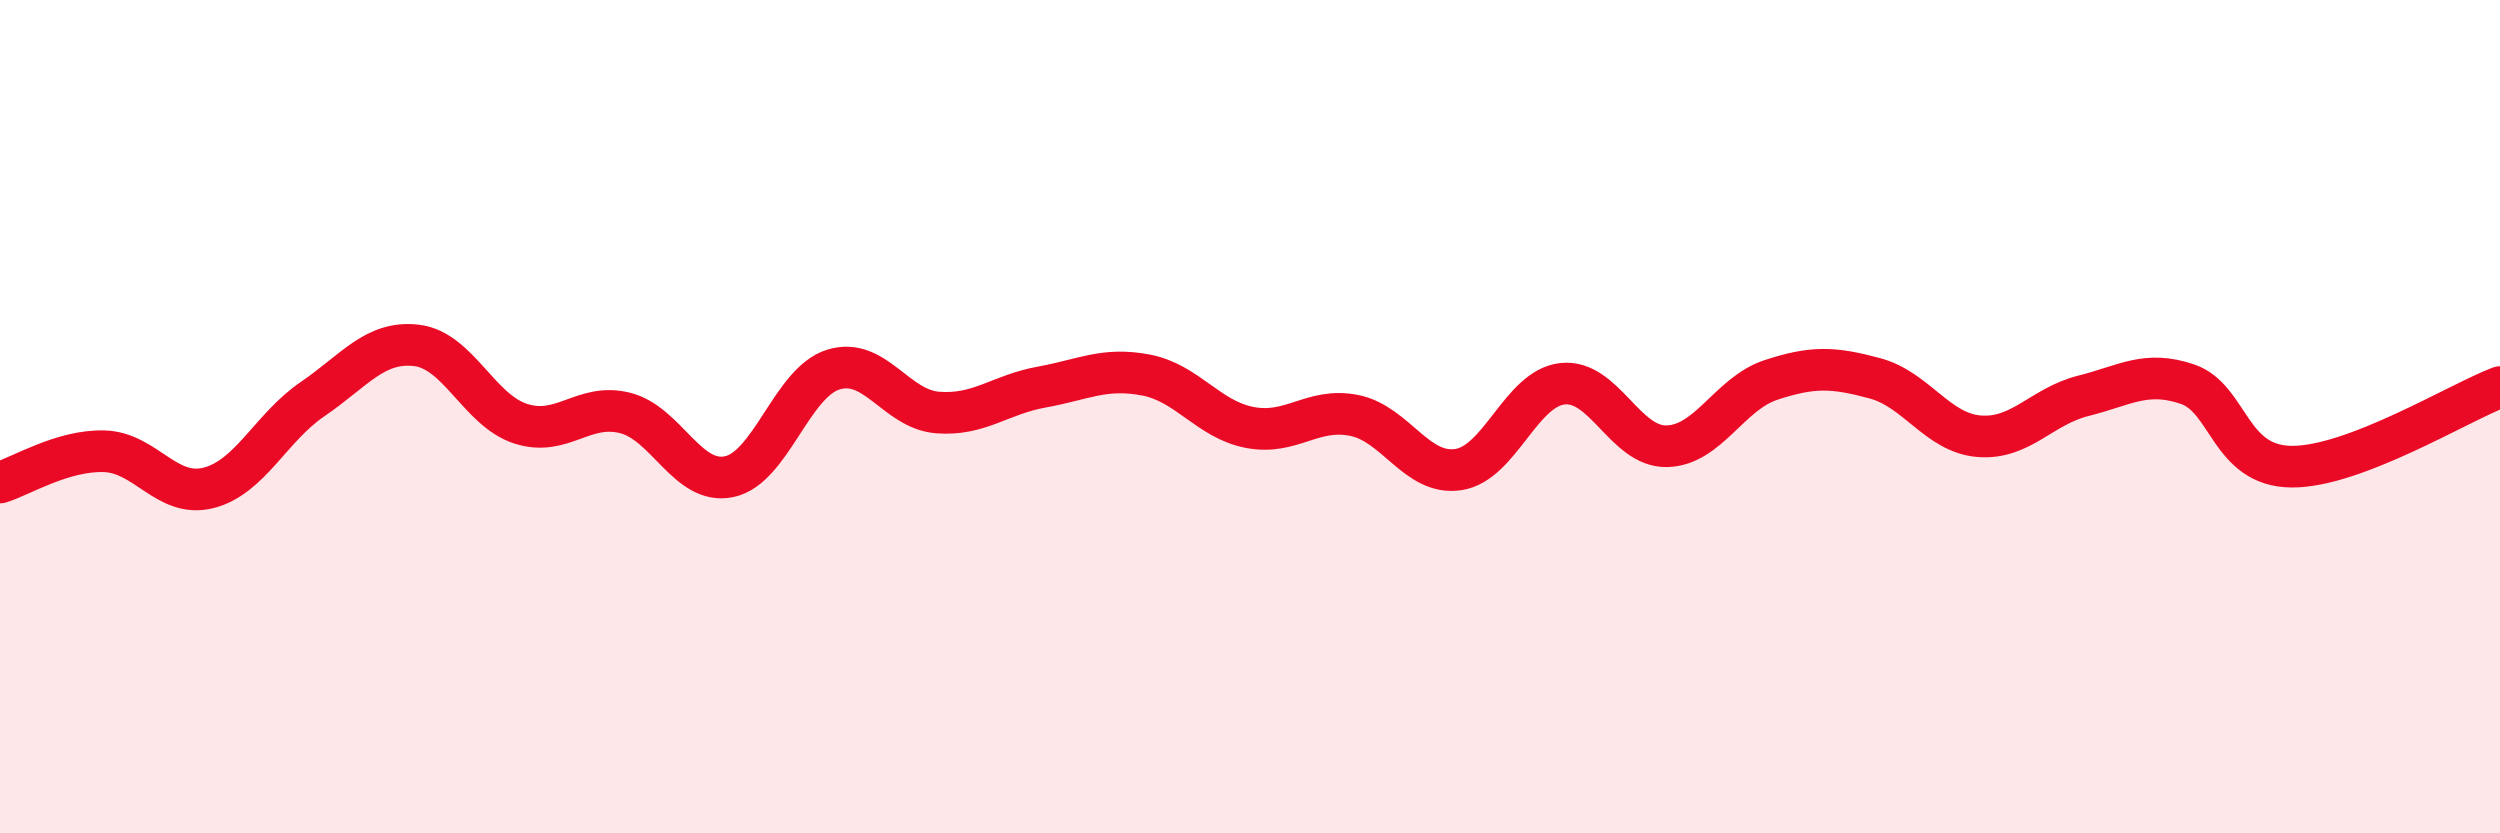 
    <svg width="60" height="20" viewBox="0 0 60 20" xmlns="http://www.w3.org/2000/svg">
      <path
        d="M 0,11.58 C 0.5,11.43 1.5,10.8 2.5,10.83 C 3.5,10.86 4,11.96 5,11.71 C 6,11.46 6.5,10.26 7.5,9.58 C 8.5,8.9 9,8.17 10,8.29 C 11,8.41 11.5,9.85 12.5,10.17 C 13.5,10.49 14,9.66 15,9.91 C 16,10.16 16.5,11.65 17.5,11.44 C 18.5,11.23 19,9.18 20,8.87 C 21,8.56 21.5,9.82 22.5,9.9 C 23.5,9.98 24,9.47 25,9.29 C 26,9.11 26.5,8.81 27.5,9 C 28.5,9.19 29,10.07 30,10.26 C 31,10.45 31.5,9.77 32.5,9.97 C 33.5,10.17 34,11.42 35,11.27 C 36,11.12 36.5,9.32 37.5,9.21 C 38.5,9.1 39,10.73 40,10.71 C 41,10.69 41.5,9.45 42.5,9.12 C 43.5,8.79 44,8.81 45,9.08 C 46,9.35 46.5,10.39 47.5,10.47 C 48.5,10.55 49,9.75 50,9.5 C 51,9.25 51.5,8.88 52.5,9.22 C 53.5,9.56 53.5,11.19 55,11.2 C 56.5,11.21 59,9.67 60,9.29L60 20L0 20Z"
        fill="#EB0A25"
        opacity="0.1"
        stroke-linecap="round"
        stroke-linejoin="round"
      />
      <path
        d="M 0,11.58 C 0.5,11.43 1.5,10.8 2.5,10.83 C 3.5,10.86 4,11.96 5,11.71 C 6,11.46 6.5,10.26 7.5,9.58 C 8.5,8.9 9,8.17 10,8.29 C 11,8.41 11.5,9.85 12.5,10.17 C 13.5,10.49 14,9.66 15,9.91 C 16,10.16 16.5,11.65 17.5,11.44 C 18.5,11.23 19,9.18 20,8.87 C 21,8.56 21.5,9.82 22.5,9.9 C 23.5,9.98 24,9.47 25,9.29 C 26,9.11 26.5,8.81 27.5,9 C 28.5,9.19 29,10.07 30,10.26 C 31,10.45 31.5,9.77 32.5,9.97 C 33.5,10.17 34,11.42 35,11.27 C 36,11.12 36.5,9.32 37.5,9.21 C 38.5,9.1 39,10.73 40,10.71 C 41,10.69 41.5,9.45 42.5,9.12 C 43.5,8.79 44,8.81 45,9.08 C 46,9.35 46.5,10.39 47.5,10.47 C 48.5,10.55 49,9.75 50,9.5 C 51,9.25 51.5,8.88 52.5,9.22 C 53.5,9.56 53.5,11.19 55,11.2 C 56.5,11.21 59,9.67 60,9.29"
        stroke="#EB0A25"
        stroke-width="1"
        fill="none"
        stroke-linecap="round"
        stroke-linejoin="round"
      />
    </svg>
  